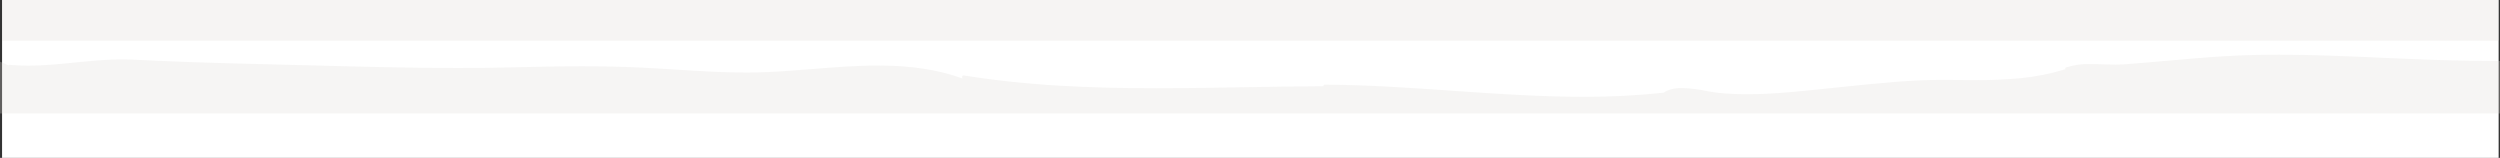<svg xmlns="http://www.w3.org/2000/svg" xmlns:xlink="http://www.w3.org/1999/xlink" x="0px" y="0px" viewBox="0 0 1142.741 72.151" style="enable-background:new 0 0 1142.741 72.151;" xml:space="preserve"><rect x="0" y="0" width="1142.741" height="72.151" fill="#333333" stroke="none"/><style type="text/css">	.st0{opacity:0.526;fill:#E0D9D6;enable-background:new    ;}	.st1{fill:#FFFFFF;}	.st2{opacity:0.3;fill:#E0D9D6;}	.st3{fill:#20B050;}	.st4{opacity:0.3;fill:#E0D9D6;enable-background:new    ;}	.st5{fill:url(#SVGID_1_);}	.st6{fill:url(#SVGID_00000160168049010551974910000015927203282578175890_);}	.st7{fill:url(#SVGID_00000062901529107602048540000010280518176345626526_);}	.st8{fill:none;}	.st9{fill:#22384C;}	.st10{fill:#FFC21C;}	.st11{fill:#F67821;}	.st12{opacity:0.271;fill:#E0D9D6;enable-background:new    ;}	.st13{opacity:0.27;}	.st14{fill:#E0D9D6;}	.st15{fill:#FFFFFF;enable-background:new    ;}	.st16{opacity:0.24;}	.st17{fill:#6CE0D5;}	.st18{fill:url(#Rectangle_60_00000173155824322221765550000000498512842553998768_);}	.st19{opacity:0.53;}</style><g id="background">	<rect x="0.947" class="st1" width="1141.173" height="72.151"></rect>	<rect x="0.947" class="st2" width="1141.173" height="18.571"></rect>	<path class="st12" d="M1129.501,27.762c-13.501-0.145-27.368-0.762-40.778-1.362h-0.12  C1073.152,25.712,1057.174,25,1041.563,25c-9.011,0-17.168,0.233-24.937,0.711  c-8.7,0.536-17.443,1.309-25.9,2.056h-0.022l-0.176,0.015h-0.018l-0.16,0.015  c-6.417,0.566-13.052,1.153-19.639,1.633c-1.119,0.081-2.321,0.121-3.676,0.121  c-1.786,0-3.63-0.07-5.414-0.137h-0.382c-1.817-0.069-3.697-0.139-5.549-0.139  c-3.848-0.135-7.69,0.397-11.357,1.573c-0.31,0.109-0.31,0.369-0.31,0.621v0.178  c-6.666,2.071-13.528,3.445-20.477,4.1c-6.934,0.642-13.895,0.935-20.858,0.876  c-3.094,0-6.21-0.033-9.223-0.066h-0.889l-2.886-0.03c-0.67-0.01-1.356-0.01-2.038-0.01  c-14.456,0-29.046,1.518-43.156,2.985h-0.014l-0.811,0.084h-0.045  c-2.126,0.221-3.812,0.395-5.307,0.547c-1.794,0.182-3.695,0.381-5.223,0.541l-0.146,0.015  l-0.048,0.005l-0.181,0.019h-0.045c-11.117,1.163-22.613,2.363-33.927,2.363  c-4.653,0-8.919-0.2-13.044-0.6c-1.702-0.166-3.69-0.522-5.79-0.9h-0.005  c-3.644-0.762-7.347-1.21-11.068-1.338c-3.604,0-6.356,0.698-8.415,2.135  c-12.15,1.299-24.363,1.927-36.583,1.881c-20.029,0-40.374-1.413-60.052-2.779h-0.06  c-19.044-1.323-38.736-2.692-58.179-2.78c-0.402,0.001-0.543,0.321-0.68,0.621l-0.036,0.077  l-0.008,0.02c-11.907,0.046-23.941,0.259-35.578,0.459h-0.49  c-13.126,0.228-26.699,0.463-40.053,0.463c-16.854,0-30.88-0.365-44.141-1.149  c-14.72-0.817-29.39-2.378-43.952-4.678c-0.062-0.01-0.125-0.016-0.189-0.016  c-0.216-0.016-0.422,0.09-0.536,0.274c-0.157,0.37-0.119,0.794,0.1,1.131  c-11.208-4.052-23.5-5.938-38.7-5.938c-10.099,0-20.394,0.831-30.349,1.631h-0.095  c-6.628,0.532-13.481,1.083-20.163,1.376c-3.112,0.134-6.271,0.2-9.657,0.2  c-10.757,0-21.699-0.69-32.28-1.358h-0.058c-4.739-0.3-10.11-0.639-15.259-0.89  c-8.454-0.415-17.436-0.615-27.454-0.615c-10.772,0-21.525,0.236-30.625,0.467  c-8.323,0.215-16.895,0.315-26.2,0.315c-22.002,0-44.356-0.598-65.974-1.175h-0.177l-0.2-0.005  c-8.593-0.23-16.339-0.436-24.093-0.615c-23.283-0.542-41.141-1.165-57.9-2.022  c-1.599-0.082-3.276-0.123-4.985-0.123c-7.218,0-14.49,0.731-21.524,1.439h-0.069  c-7.027,0.707-14.293,1.438-21.445,1.438c-3.069,0-5.898-0.132-8.65-0.4H4.115  c-0.093,0-0.128,0.07-0.163,0.137v0.005c-0.022,0.056-0.062,0.102-0.115,0.13  C2.628,29.24,1.351,28.682,0,28.208v23.67h1142.741V27.884  C1138.314,27.849,1133.896,27.81,1129.501,27.762z"></path></g><g id="patterns"></g><g id="type_x2B_icons"></g></svg>